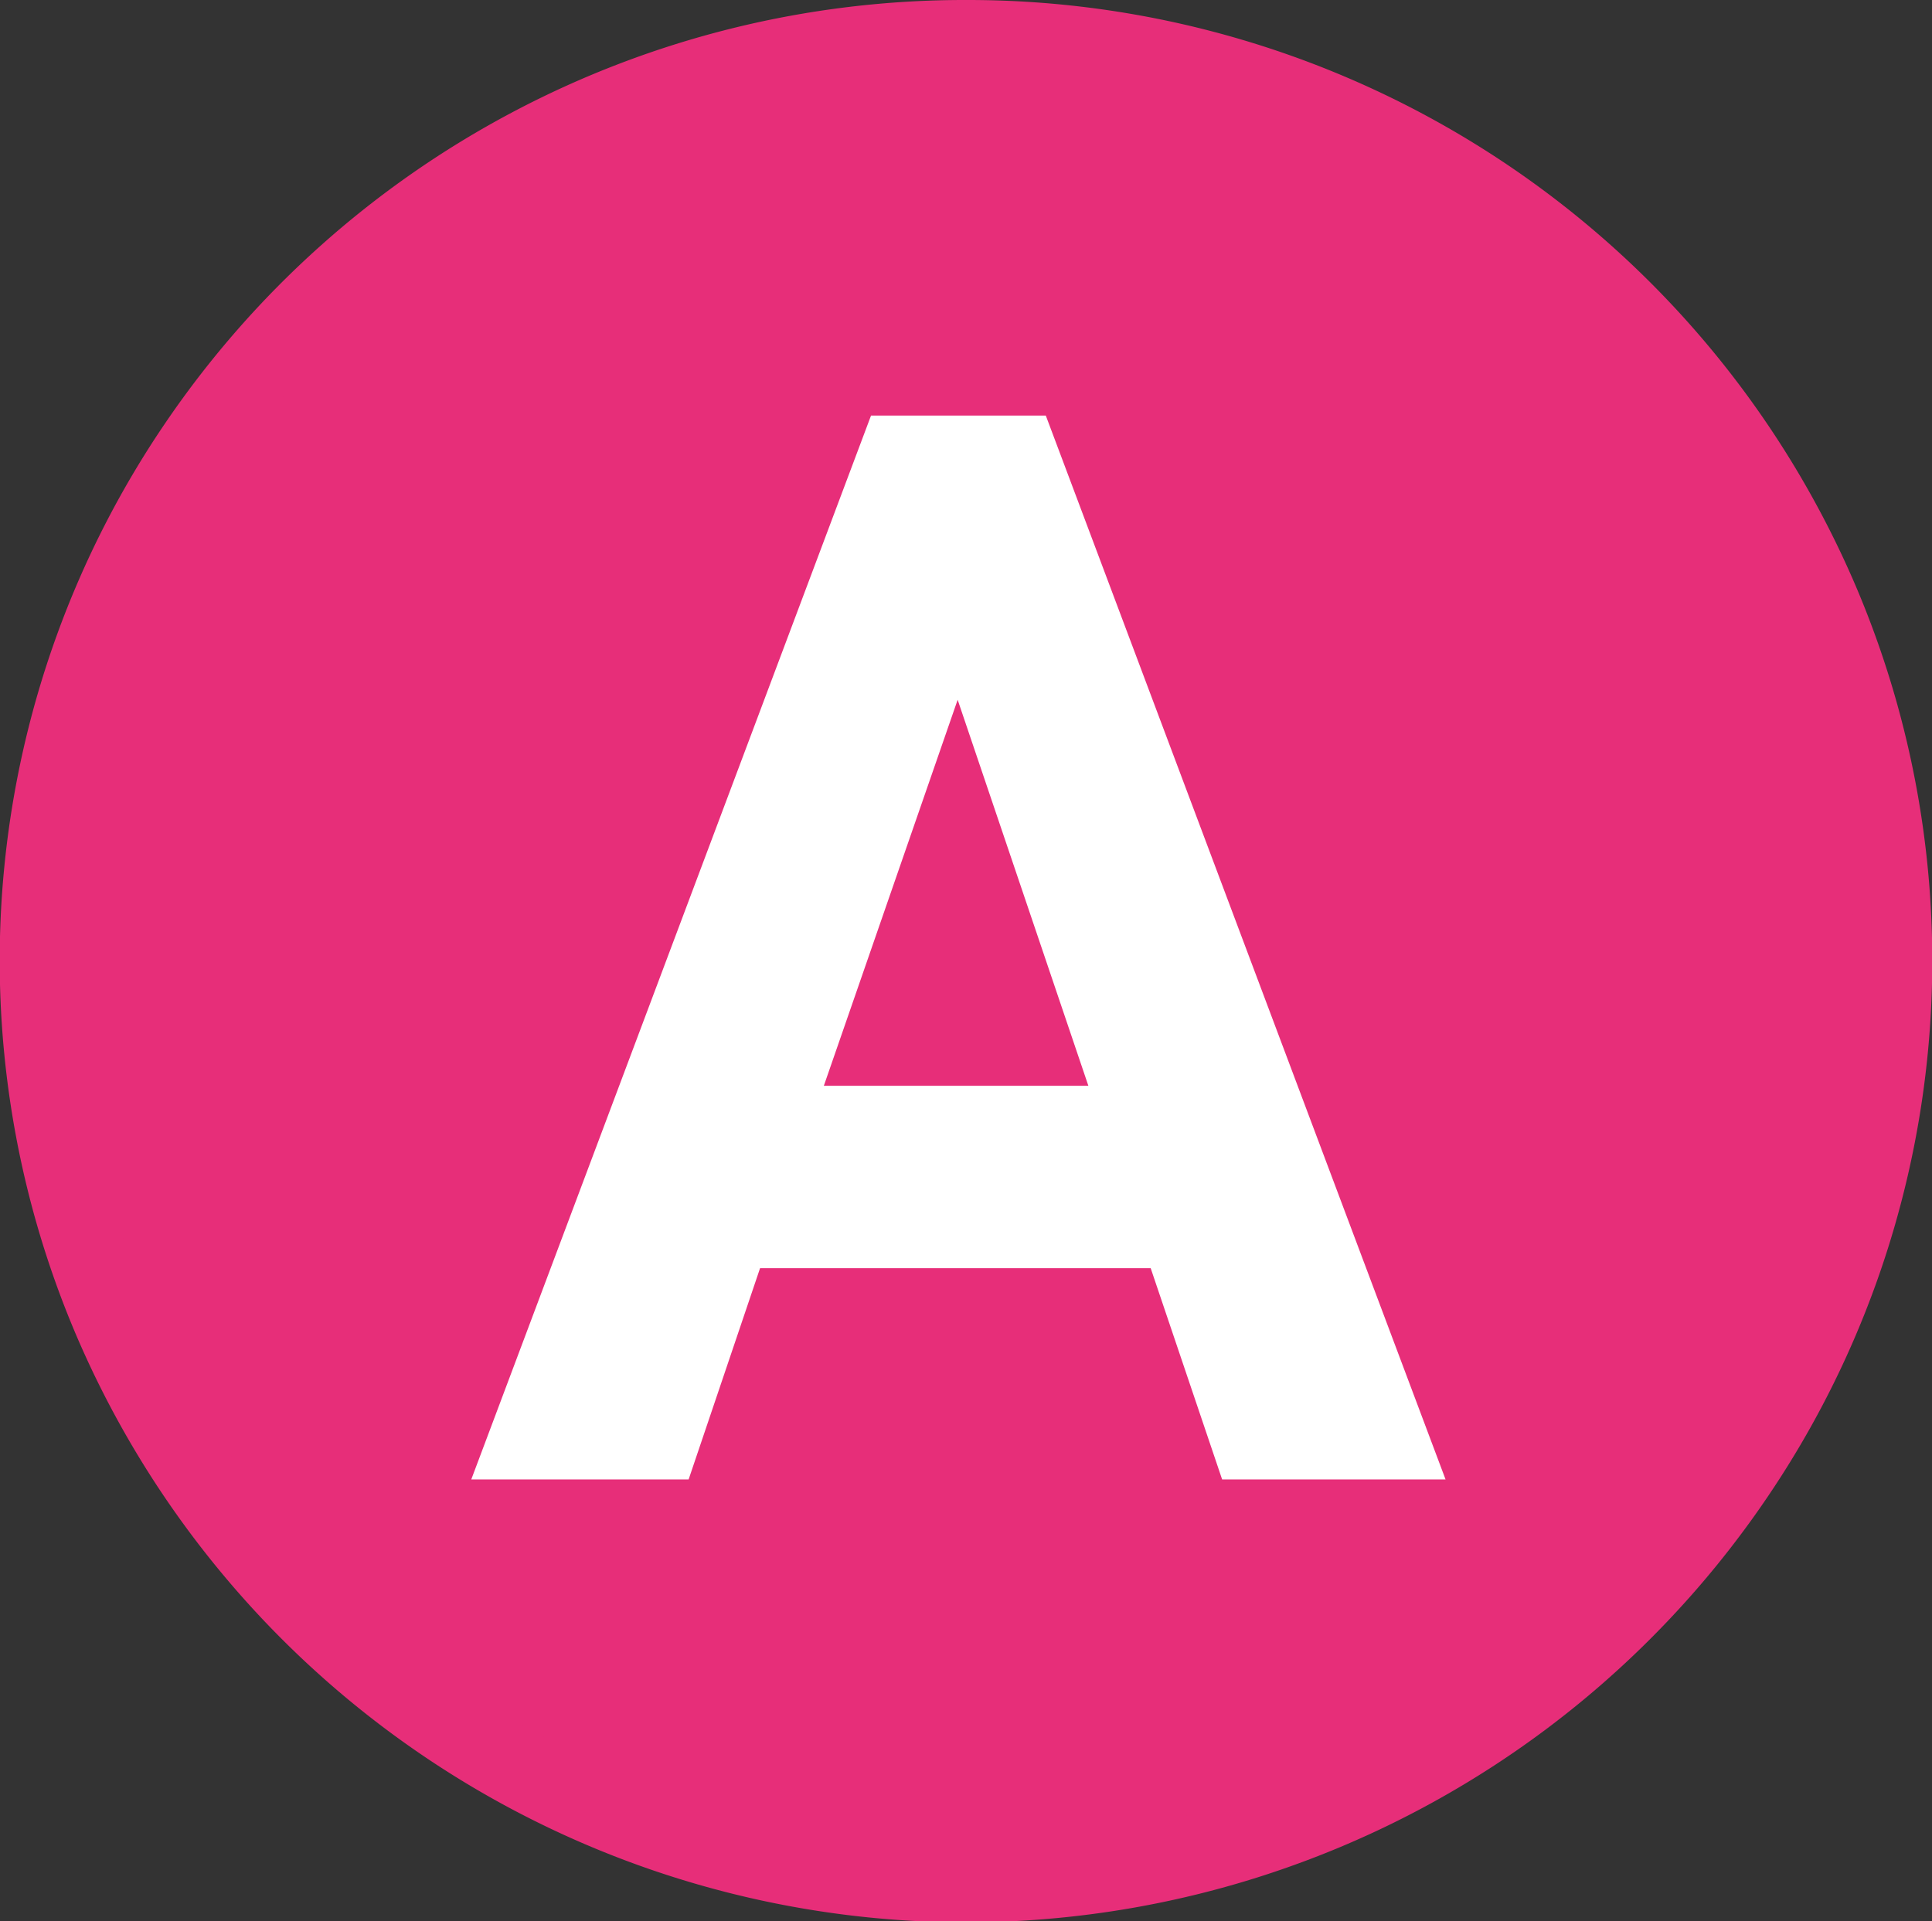 <svg xmlns="http://www.w3.org/2000/svg" width="123.301" height="122.621" viewBox="0 0 123.301 122.621">
    <rect x="0" y="0" width="123.301" height="122.621" fill="#333333" stroke="none"/>
    <g transform="translate(-537.35 -2485.539)">
        <path data-name="パス 111467" d="M61.17 1.5A59.831 59.831 0 1 1 1 61.33 60 60 0 0 1 61.17 1.5" transform="translate(537.83 2485.52)" style="fill:#e72e79"/>
        <ellipse data-name="楕円形 170" cx="59.15" cy="58.811" rx="59.15" ry="58.811" transform="translate(539.85 2488.039)" style="fill:#e72e79"/>
        <path data-name="楕円形 170 - アウトライン" d="M59.15-2.5a61.622 61.622 0 0 1 56.8 37.44 60.976 60.976 0 0 1-5.683 58.16A61.762 61.762 0 0 1 2.348 82.681a60.976 60.976 0 0 1 5.686-58.157A61.669 61.669 0 0 1 59.15-2.5zm0 117.621a56.622 56.622 0 0 0 52.2-34.4 55.976 55.976 0 0 0-5.221-53.39 56.815 56.815 0 0 0-93.961 0 55.976 55.976 0 0 0 0 62.953 56.669 56.669 0 0 0 46.982 24.837z" transform="translate(539.85 2488.039)" style="fill:#e72e79"/>
        <path data-name="パス 120145" d="m.776 0 25.511-67.9h11.155L62.953 0H48.694l-4.559-13.483H19.206L14.647 0zm22.5-25.123h16.882l-8.342-24.638z" transform="translate(566.652 2579.964)" style="fill:#fff"/>
    </g>
</svg>
